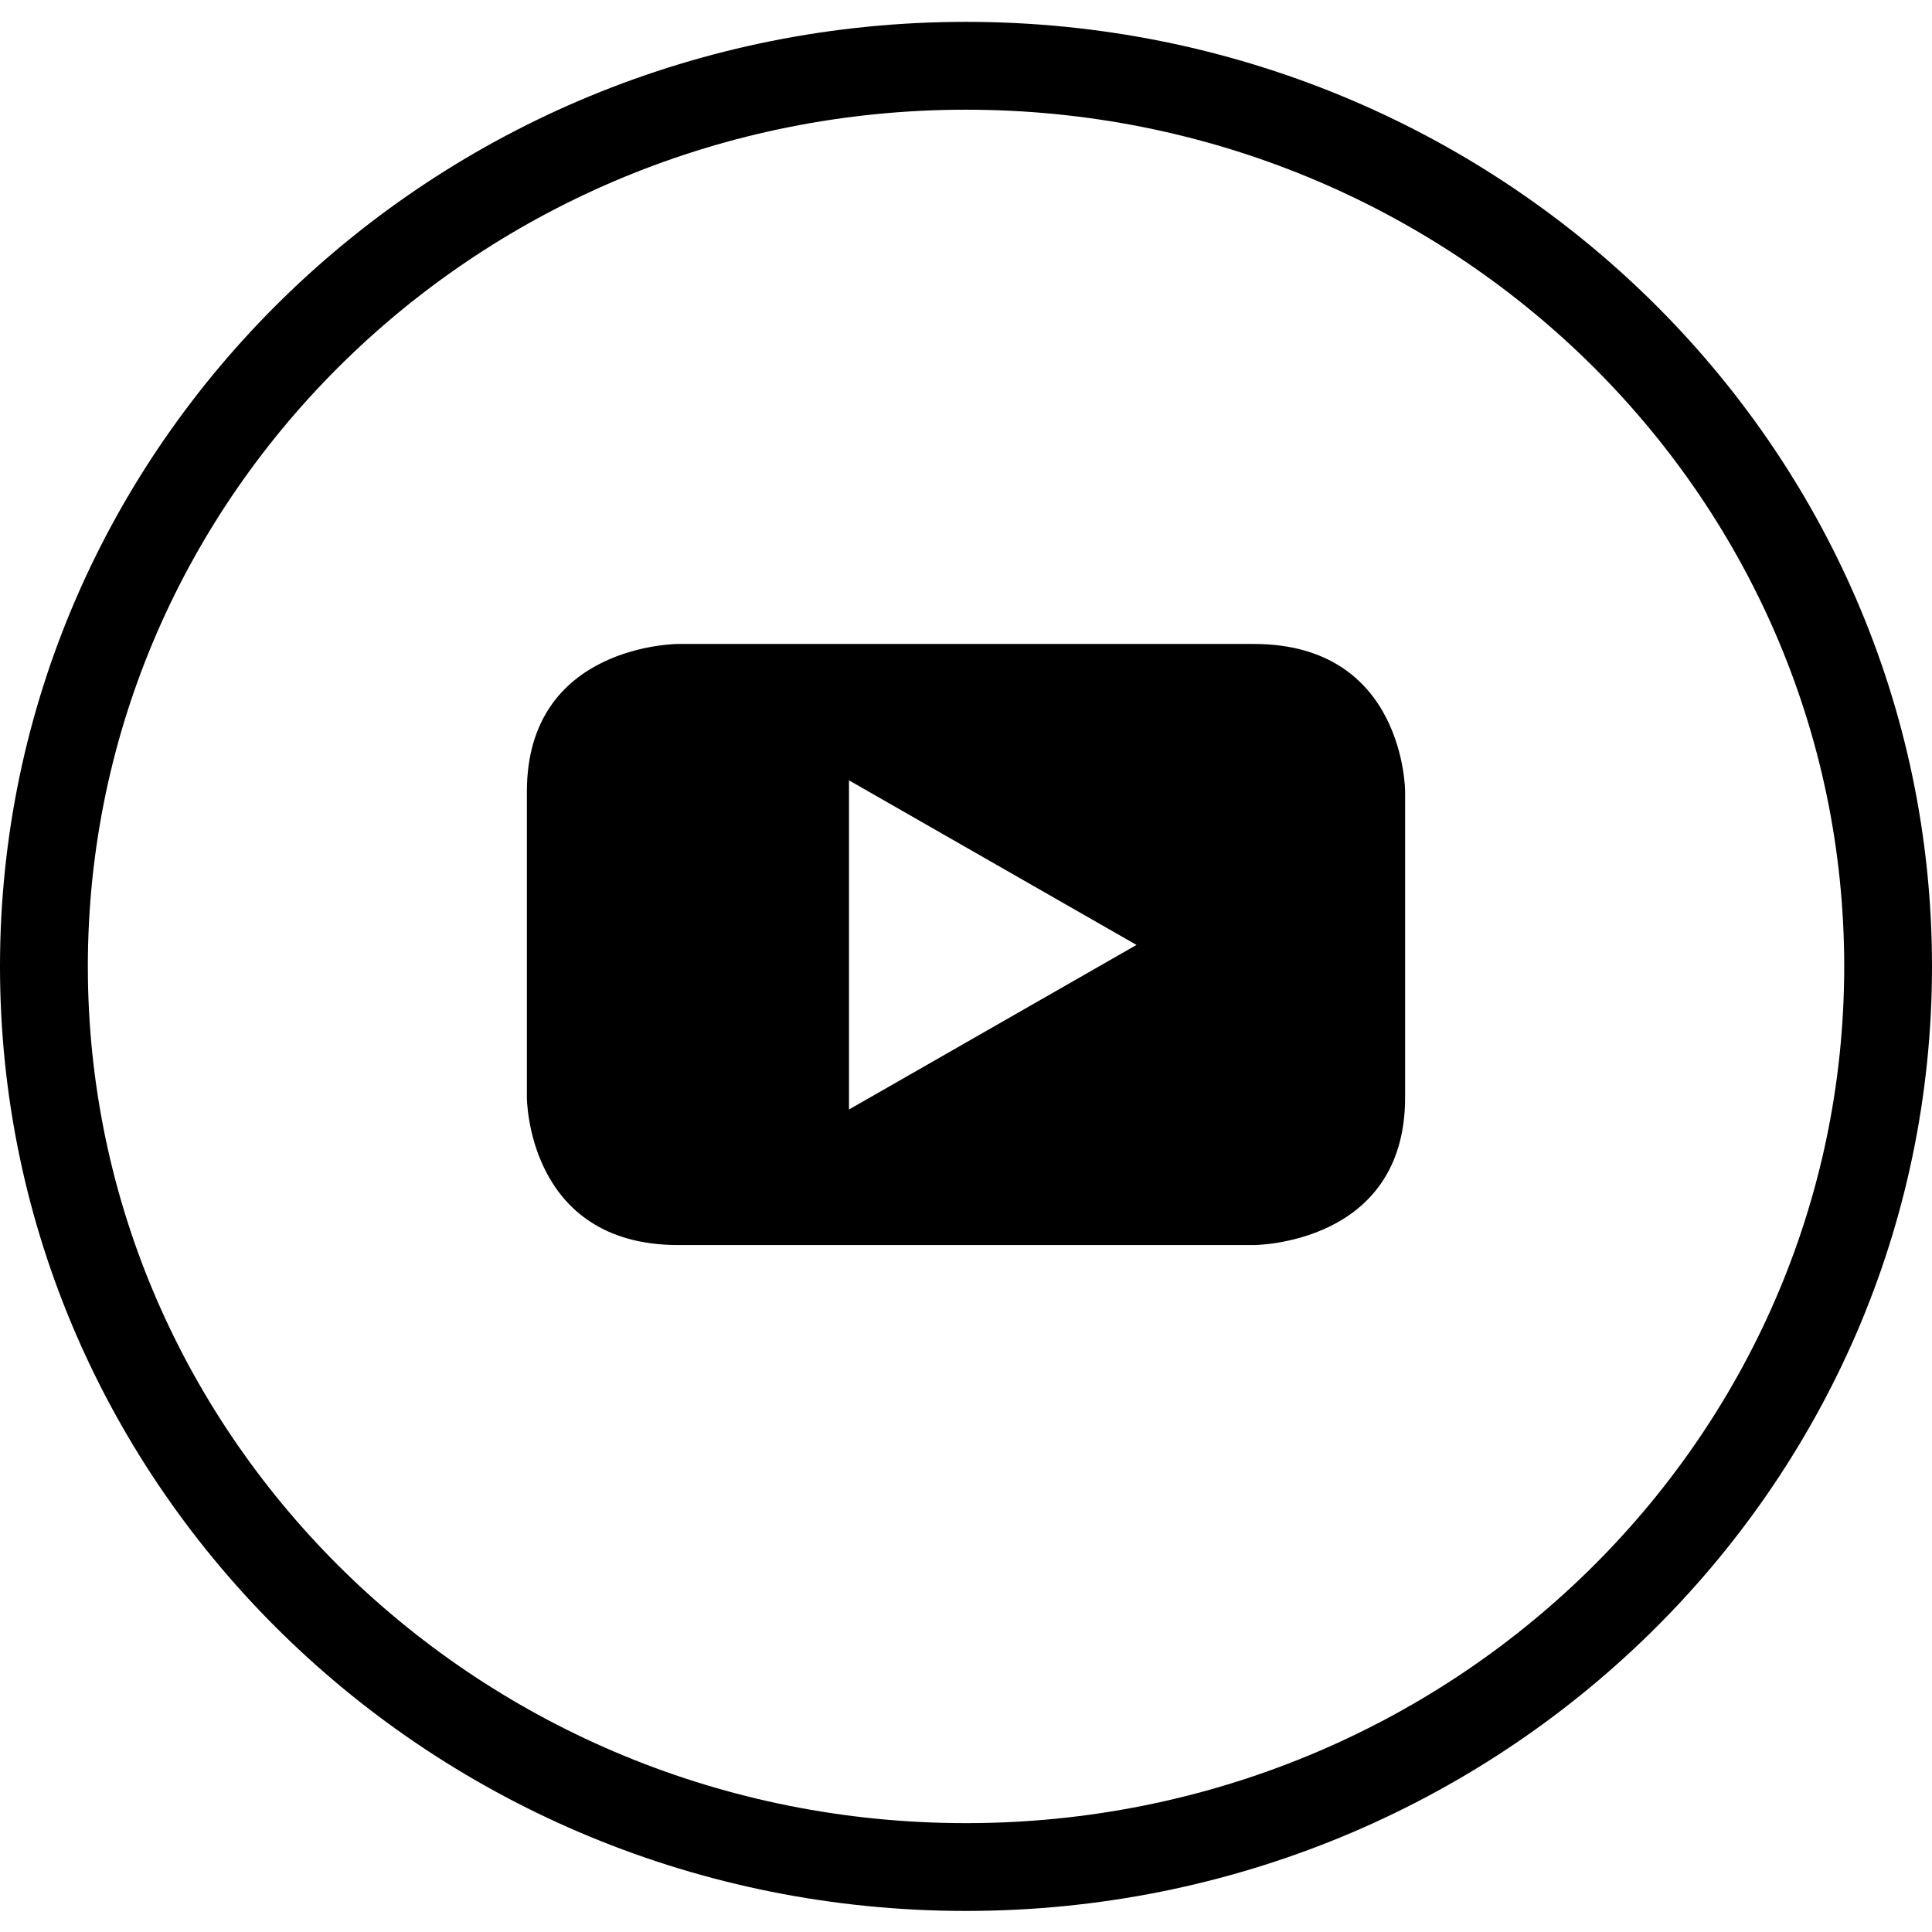 <svg width="32" height="32" viewBox="0 0 32 32" fill="none" xmlns="http://www.w3.org/2000/svg">
<path fill-rule="evenodd" clip-rule="evenodd" d="M16 31.651C7.163 31.651 0 24.647 0 16.007C0 7.367 7.163 0.362 16 0.362C24.837 0.362 32 7.367 32 16.007C32 24.647 24.837 31.651 16 31.651ZM16 30.197C24.041 30.197 30.546 23.836 30.546 16.007C30.546 8.177 24.041 1.817 16 1.817C7.96 1.817 1.455 8.177 1.455 16.007C1.455 23.836 7.96 30.197 16 30.197ZM23.273 13.11V18.179C23.273 20.622 20.766 20.622 20.766 20.622H11.233C8.727 20.622 8.727 18.179 8.727 18.179V13.11C8.727 10.666 11.233 10.666 11.233 10.666H20.766C23.273 10.666 23.273 13.11 23.273 13.11ZM14.062 18.377L18.824 15.651L14.062 12.925V18.377Z" fill="black"/>
</svg>
